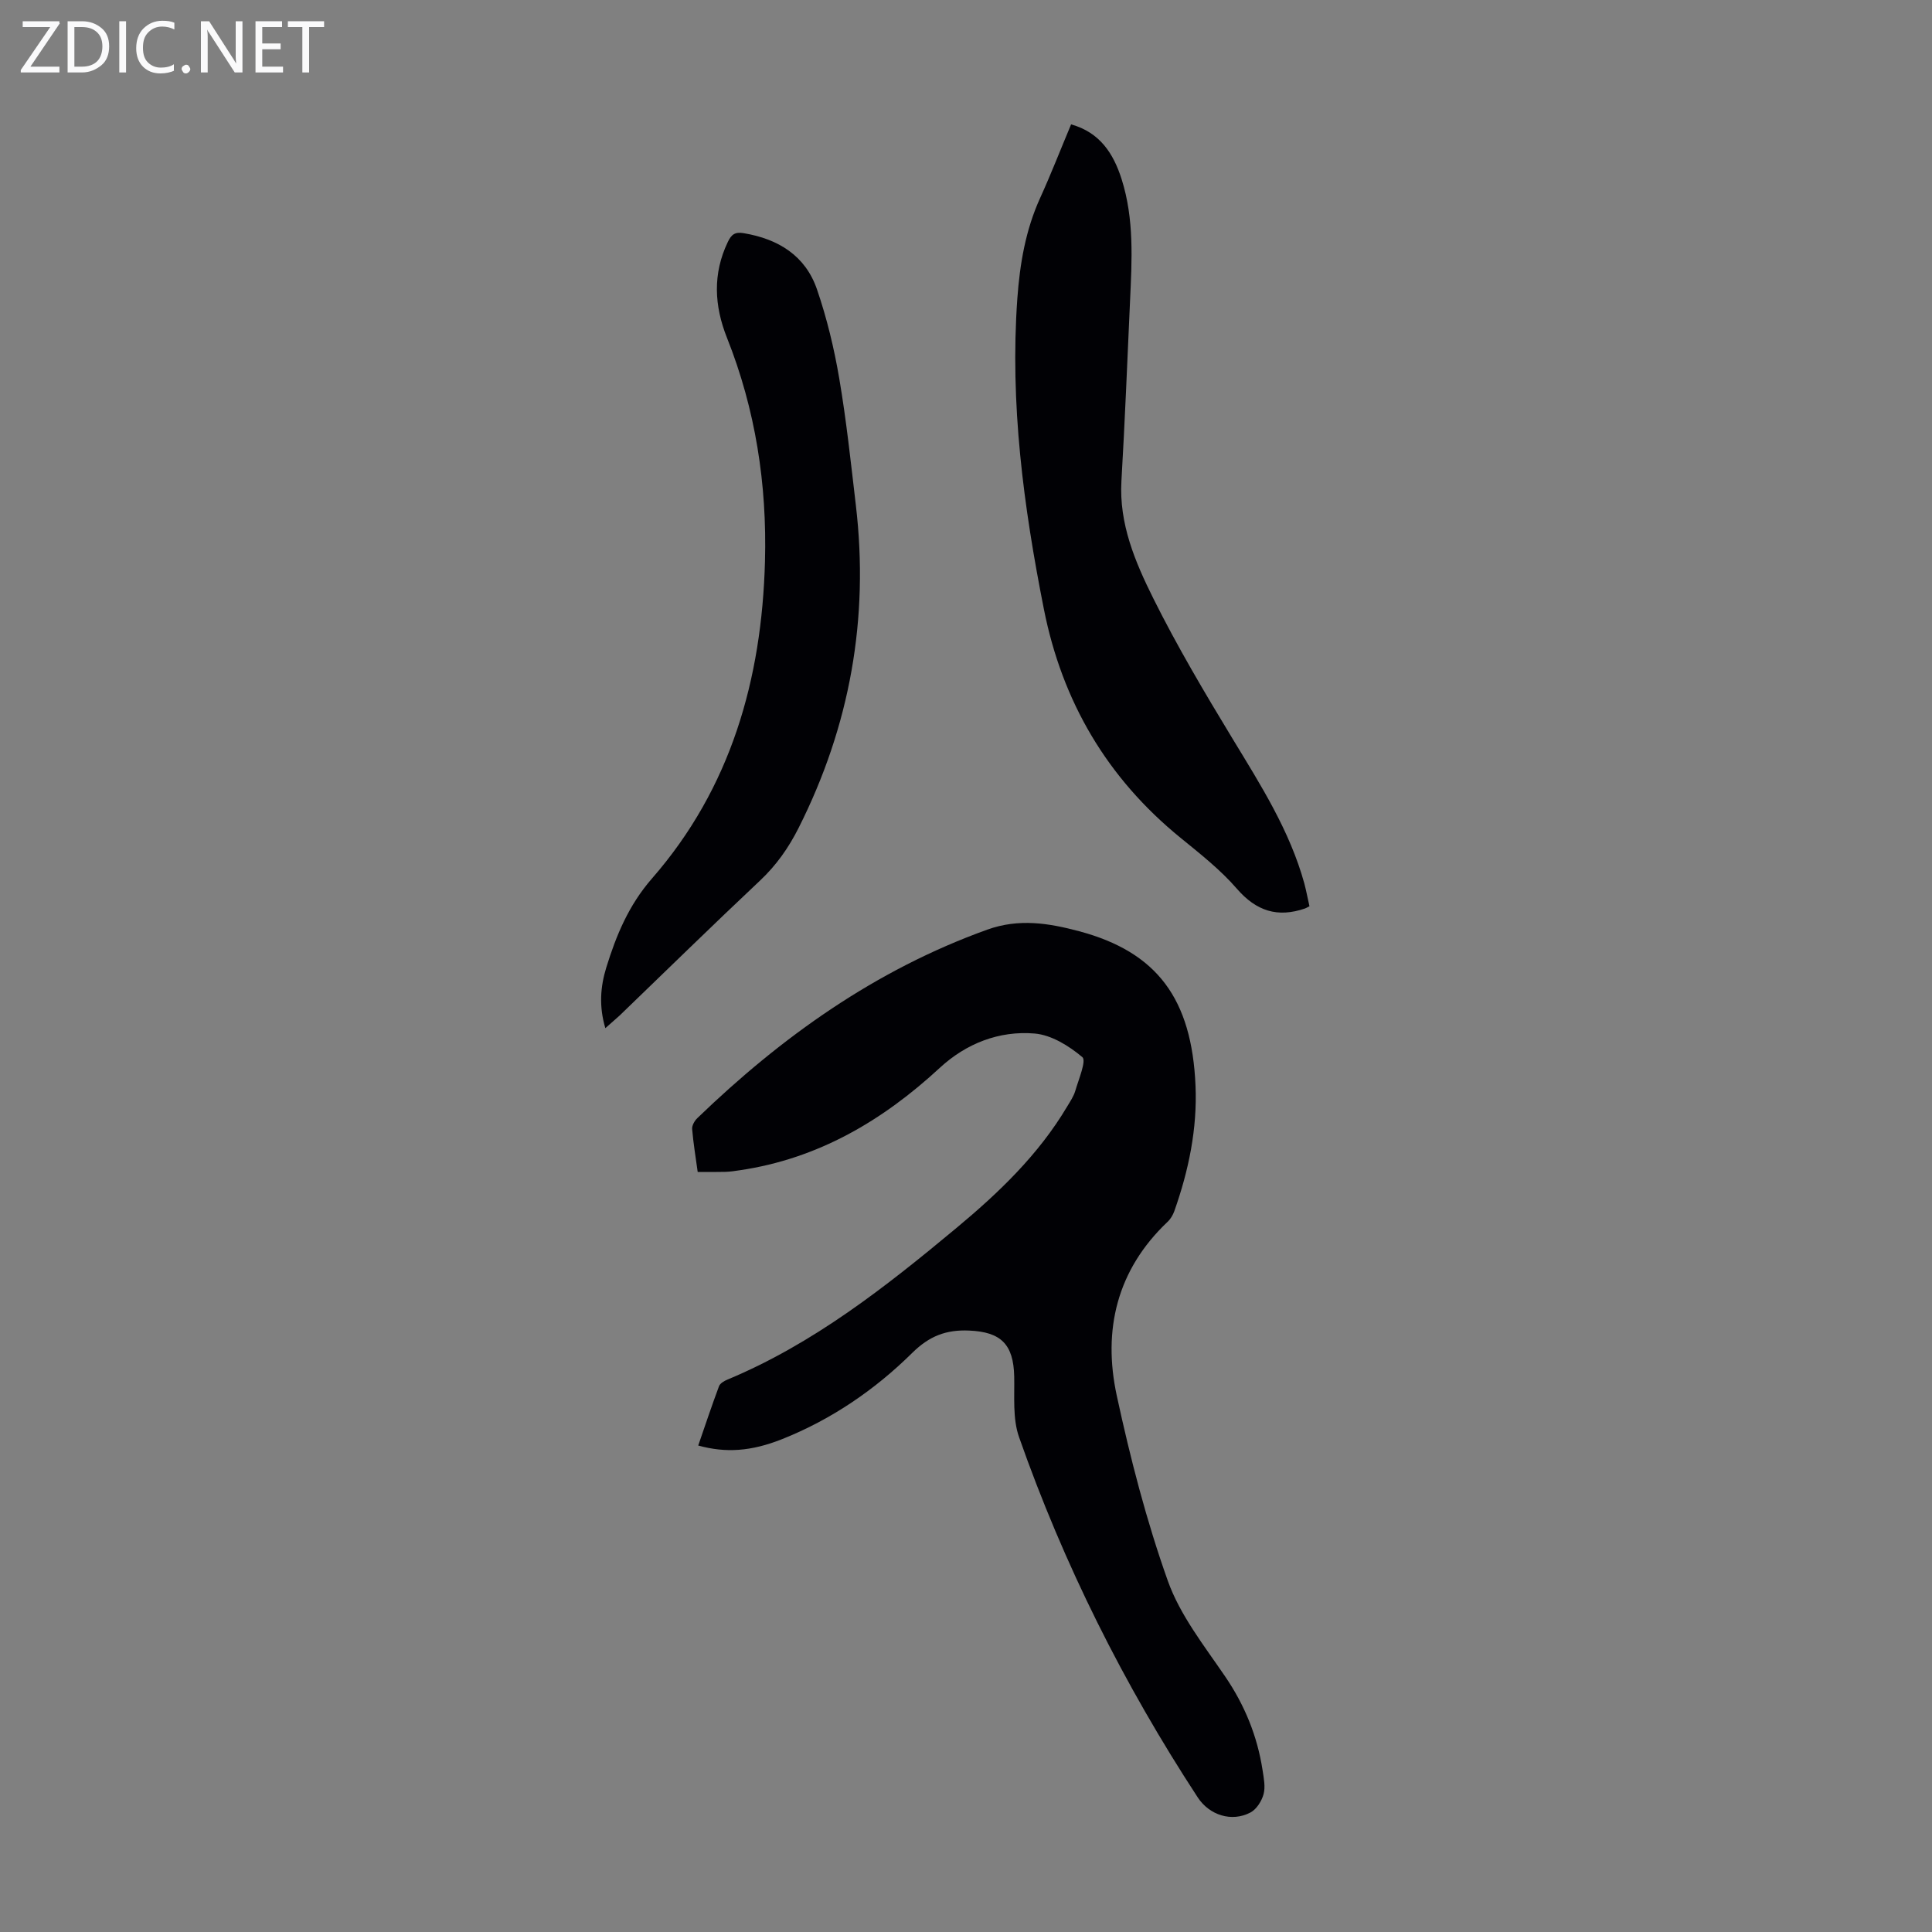 <svg enable-background="new 0 0 400 400" viewBox="0 0 400 400" xmlns="http://www.w3.org/2000/svg"><rect x="0" y="0" width="400" height="400" fill="#808080" stroke="none"/><g fill="#fafafb"><path d="m12.4 4.8-6.1 9h6v1.2h-8v-.5l6.1-8.9h-5.7v-1.2h7.6v.4z"/><path d="m14 15v-10.6h3c1.6 0 2.9.5 4 1.4s1.6 2.2 1.6 3.8-.5 3-1.6 3.9-2.4 1.5-4 1.5zm1.4-9.4v8.2h1.6c1.3 0 2.4-.4 3.1-1.1s1.1-1.8 1.1-3.1-.4-2.3-1.2-3-1.8-1-3.1-1z"/><path d="m26.1 4.4v10.6h-1.4v-10.6z"/><path d="m36.1 14.6c-.8.4-1.8.6-2.9.6-1.5 0-2.7-.5-3.6-1.4s-1.4-2.2-1.4-3.8c0-1.7.5-3.1 1.5-4.1s2.3-1.6 3.9-1.6c1 0 1.8.1 2.5.4v1.4c-.8-.4-1.6-.6-2.5-.6-1.2 0-2.1.4-2.9 1.2s-1.1 1.8-1.1 3.2c0 1.3.3 2.3 1 3s1.6 1.1 2.7 1.1c1 0 2-.2 2.7-.7v1.3z"/><path d="m37.6 14.3c0-.2.1-.5.3-.6s.4-.3.6-.3c.3 0 .5.1.6.3s.3.4.3.6-.1.4-.3.6-.4.3-.6.3c-.3 0-.5-.1-.6-.3s-.3-.4-.3-.6z"/><path d="m50.2 15h-1.6l-5.3-8.2c-.2-.2-.3-.5-.4-.7 0 .2.1.7.1 1.5v7.4h-1.4v-10.6h1.7l5.2 8.1c.2.4.4.6.4.7 0-.3-.1-.8-.1-1.5v-7.3h1.4z"/><path d="m58.6 15h-5.7v-10.6h5.5v1.2h-4.1v3.4h3.8v1.2h-3.8v3.6h4.3z"/><path d="m67.1 5.6h-3.1v9.4h-1.4v-9.4h-3v-1.2h7.5z"/></g><path d="m144.56 299.28c1.42-4.11 2.79-8.22 4.3-12.27.22-.6 1.07-1.1 1.73-1.37 17.81-7.42 32.74-19.18 47.38-31.36 8.8-7.32 17.05-15.21 22.97-25.18.63-1.05 1.35-2.11 1.69-3.26.69-2.38 2.33-6.24 1.46-6.97-2.76-2.33-6.41-4.6-9.88-4.89-7.35-.62-14.19 2.07-19.63 7.1-11.86 10.96-25.22 18.82-41.42 21.21-.99.15-2 .3-3 .33-1.78.05-3.56.02-5.71.02-.41-2.99-.9-5.93-1.15-8.89-.06-.72.5-1.7 1.07-2.25 17.49-16.87 36.9-30.7 60.01-39.02 6.61-2.38 12.81-1.34 19.04.32 16.14 4.31 23.33 13.99 24.1 31.98.38 8.95-1.42 17.57-4.39 25.97-.29.81-.78 1.64-1.4 2.22-10.5 9.95-13.45 22.38-10.52 35.96 2.8 12.96 6.14 25.91 10.58 38.38 2.53 7.1 7.51 13.4 11.84 19.75 4.07 5.96 6.68 12.36 7.77 19.42.25 1.65.62 3.45.21 4.98-.39 1.43-1.46 3.14-2.72 3.8-3.92 2.05-8.51.53-10.9-3.11-15.31-23.4-27.75-48.25-37.01-74.62-1.35-3.84-.91-8.36-1-12.57-.15-6.66-2.76-9.2-9.33-9.48-4.75-.21-8.23 1.12-11.77 4.61-7.75 7.66-16.74 13.8-26.96 17.87-6.42 2.55-11.68 2.89-17.36 1.32z" fill="#010105"/><path d="m271.11 187.63c-.53.27-.72.39-.92.46-5.67 1.95-10.08.56-14.11-4.09-3.41-3.94-7.62-7.24-11.69-10.56-15.18-12.37-24.47-28.17-28.27-47.35-4.21-21.24-7.05-42.57-5.49-64.3.52-7.17 1.7-14.17 4.72-20.8 2.26-4.97 4.24-10.07 6.41-15.24 5.97 1.67 8.77 6.04 10.46 11.35 2.63 8.28 2.13 16.79 1.74 25.28-.56 12.4-1.06 24.8-1.78 37.19-.52 8.88 2.84 16.76 6.59 24.3 4.96 9.97 10.67 19.6 16.46 29.14 5.81 9.57 11.81 18.99 14.82 29.91.4 1.51.68 3.04 1.06 4.71z" fill="#010105"/><path d="m125.33 212.87c-1.34-4.5-1.03-8.57.19-12.54 2.07-6.7 4.63-12.91 9.5-18.49 16.3-18.69 22.7-41.19 23.36-65.61.43-15.96-1.95-31.42-7.87-46.3-2.63-6.61-2.99-13.23.18-19.84.74-1.55 1.48-2.12 3.3-1.81 7.17 1.2 12.77 4.66 15.16 11.64 2.05 5.98 3.55 12.21 4.61 18.45 1.48 8.7 2.41 17.5 3.44 26.27 2.75 23.42-1.22 45.63-11.83 66.72-2.09 4.16-4.63 7.77-8.03 10.97-9.78 9.2-19.38 18.6-29.05 27.92-.86.79-1.78 1.56-2.96 2.62z" fill="#010105"/></svg>